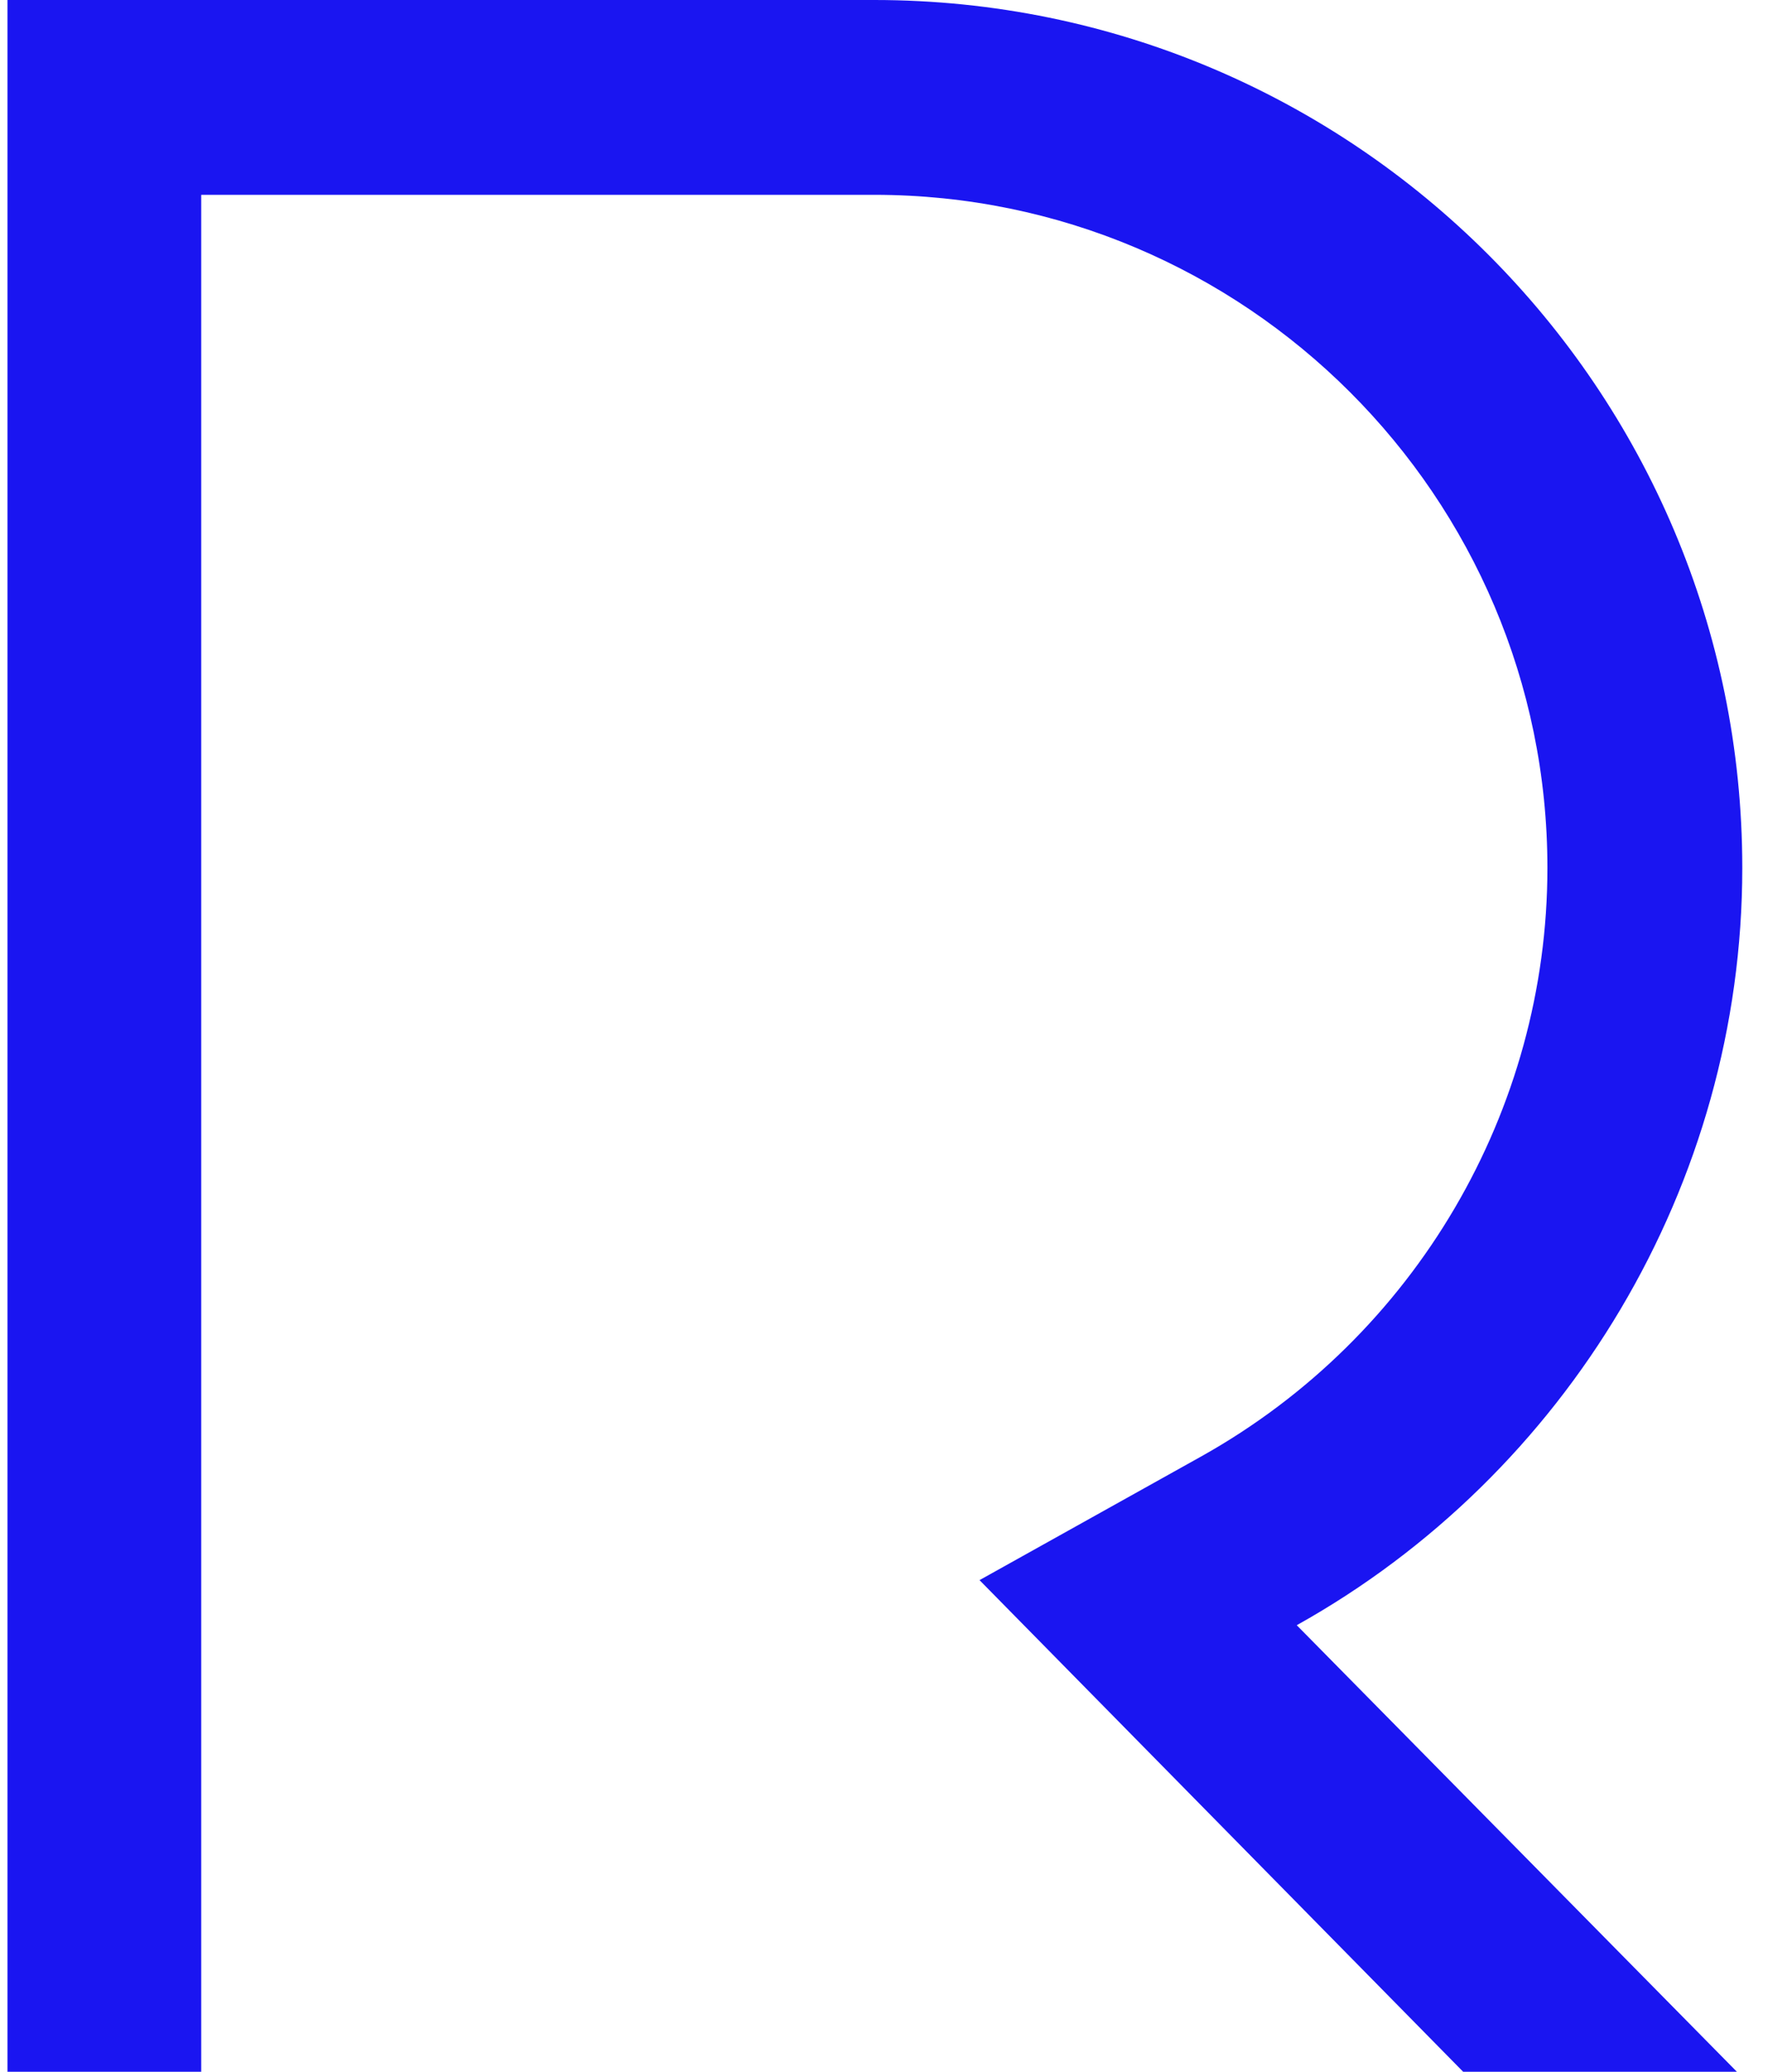 <svg xmlns="http://www.w3.org/2000/svg" width="64" height="75" viewBox="0 0 64 75" fill="none"><path d="M0.25 0H31.65C49.001 0 63.069 14.087 63.069 31.418C63.069 42.902 56.696 53.394 46.941 58.834L62.874 75H52.965L35.458 57.202L43.502 52.714C51.236 48.381 56.015 40.201 56.015 31.418C56.015 17.973 45.076 7.053 31.65 7.053H7.284V75H0.27V0H0.25Z" fill="#1A15F1"></path></svg>